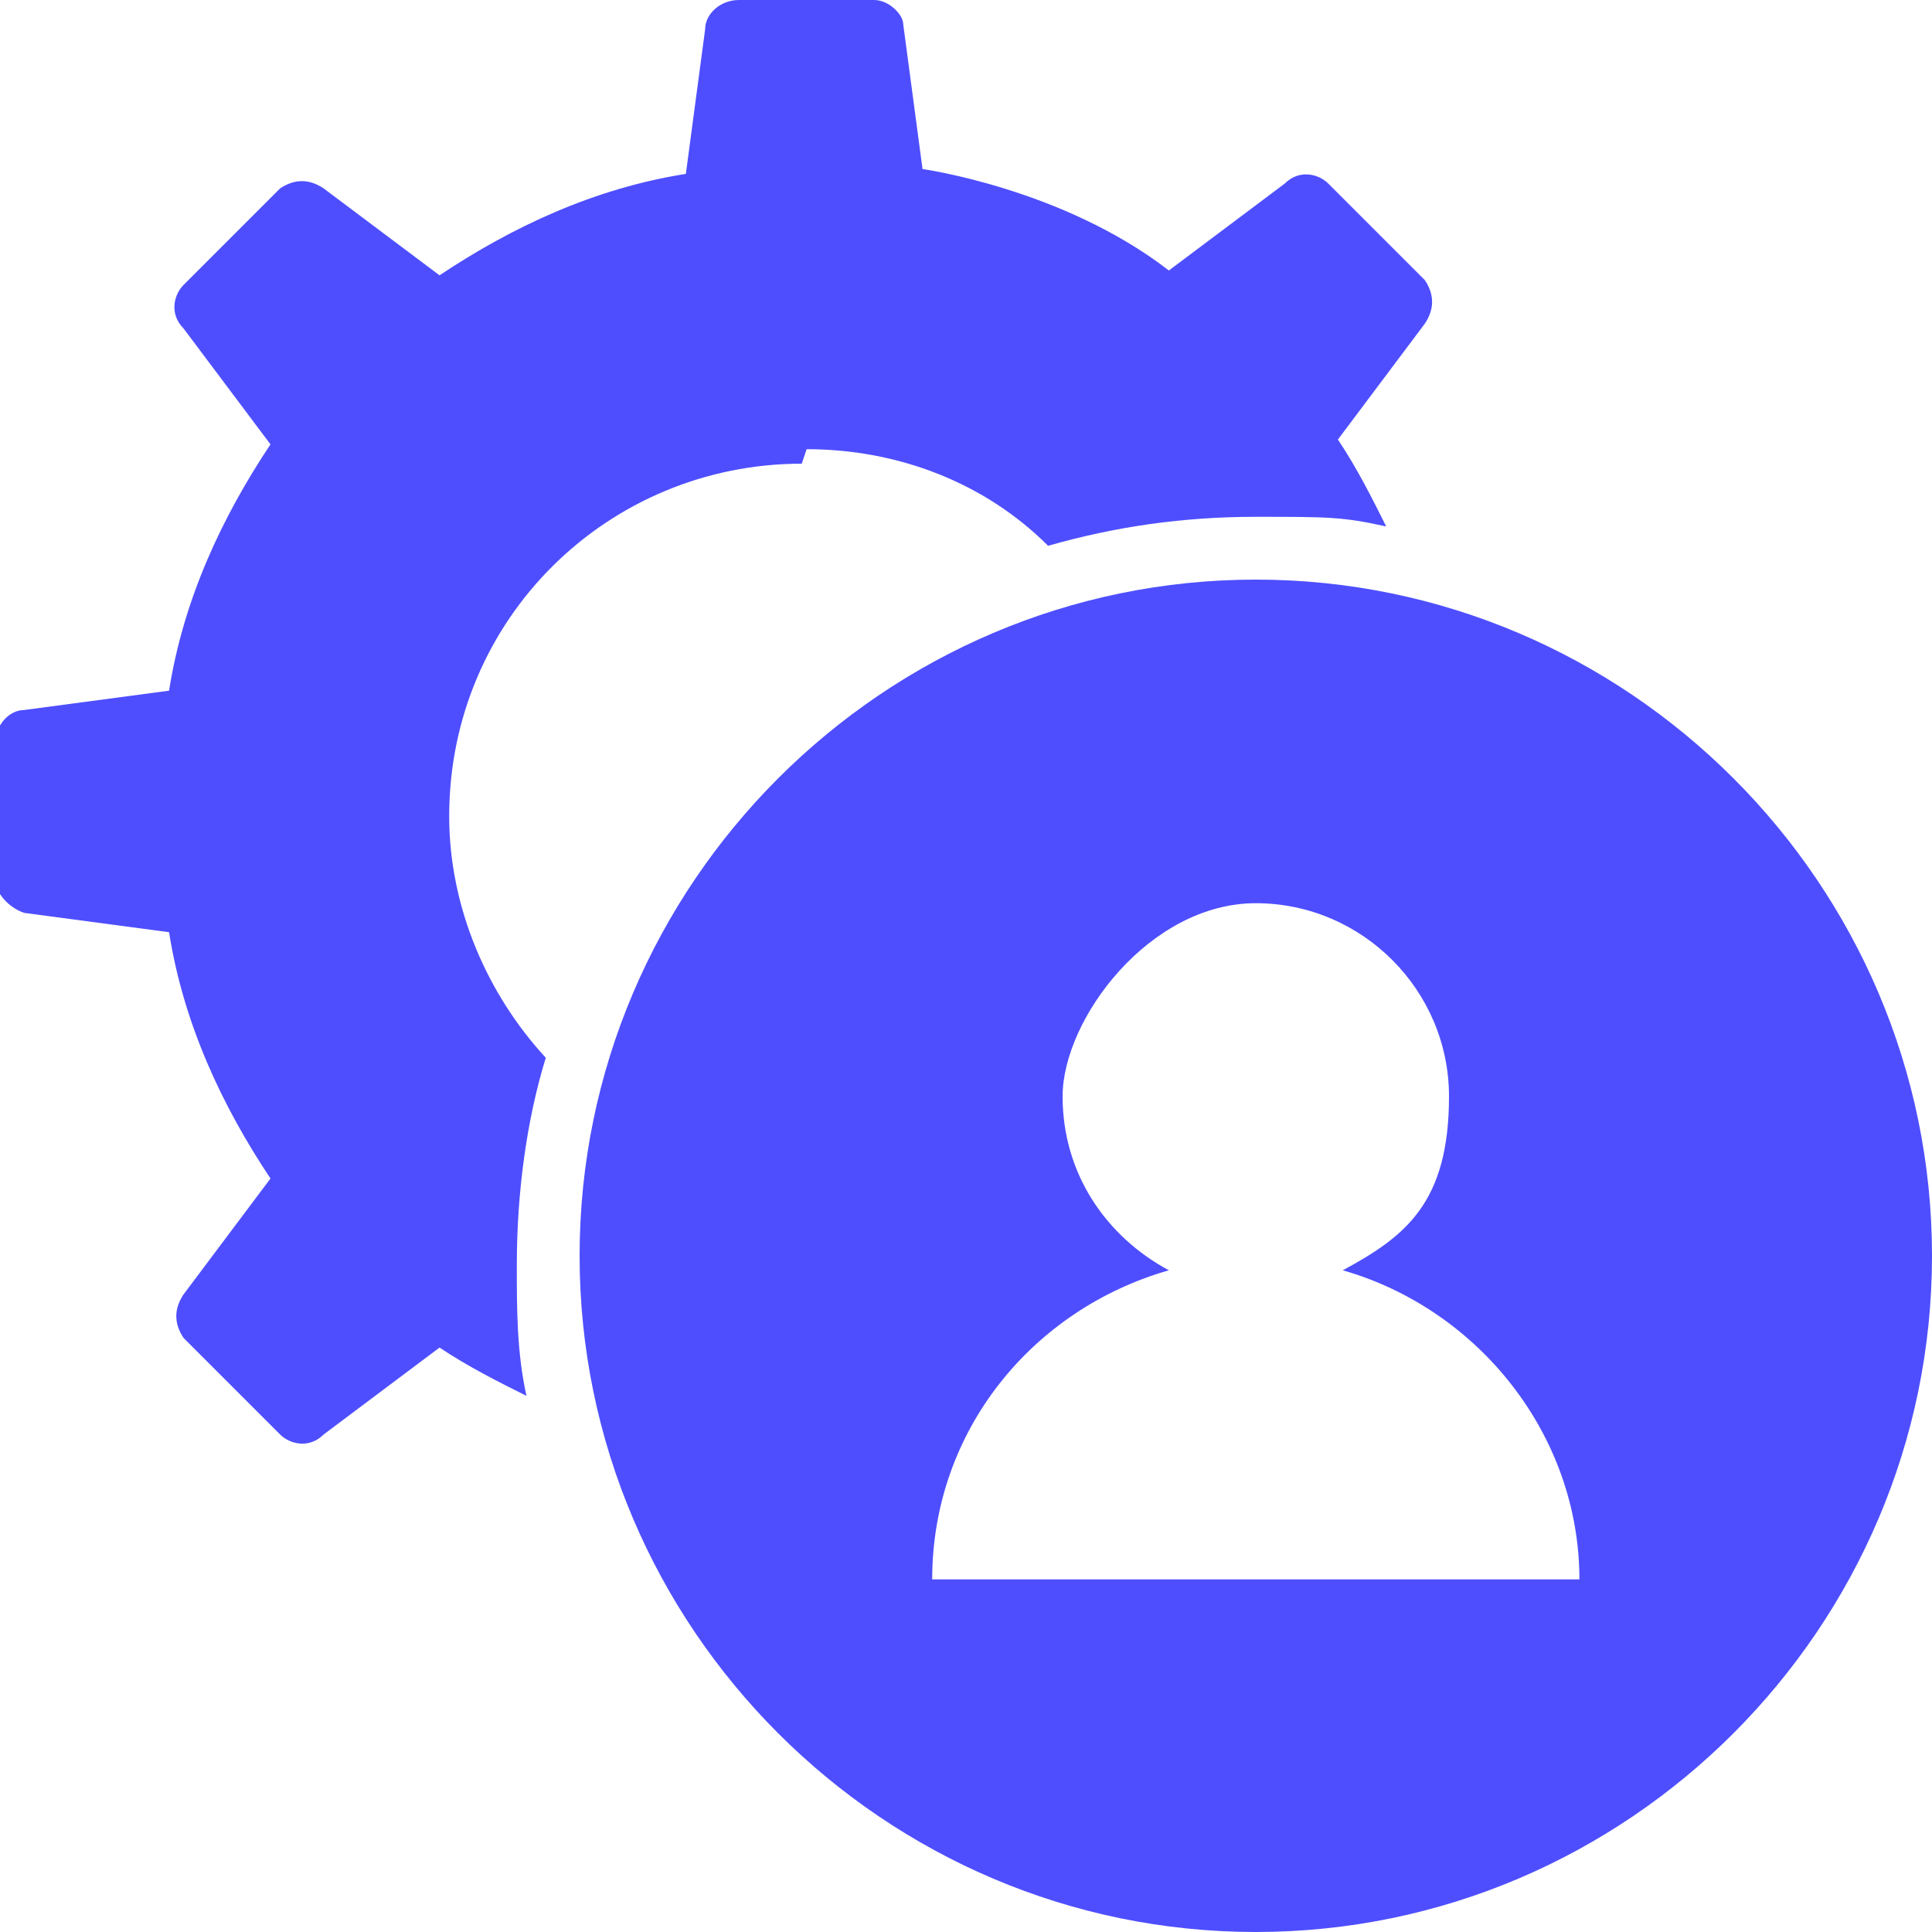 <?xml version="1.0" encoding="UTF-8"?>
<svg id="Layer_1" xmlns="http://www.w3.org/2000/svg" version="1.1" viewBox="0 0 40 40">
  <!-- Generator: Adobe Illustrator 29.2.1, SVG Export Plug-In . SVG Version: 2.1.0 Build 116)  -->
  <defs>
    <style>
      .st0 {
        fill: #4e4eff;
      }

      .st1 {
        fill: #ff492c;
      }
    </style>
  </defs>
  <path class="st1" d="M-30.9-18.9H-7.6c2.8,0,5-2.2,5-5v-2.5c0-.9-.7-1.7-1.7-1.7h-7.2c-.7,0-1.4.2-2,.7l-1.6,1.2c-.6.4-1.3.7-2,.7h-4.4c-.7,0-1.4-.2-2-.7l-1.6-1.2c-.6-.4-1.3-.7-2-.7h-7.2c-.9,0-1.7.7-1.7,1.7v2.5c0,2.8,2.2,5,5,5h.1Z"/>
  <path class="st1" d="M-23.4-52.3h8.3c4.7,0,7.1,0,8.5,1.5,1.5,1.5,1.5,3.8,1.5,8.5v11.7h-6.4c-1.3,0-2.5.4-3.5,1.2l-1.6,1.2c-.1.1-.3.2-.5.2h-4.4c-.2,0-.4,0-.5-.2l-1.6-1.2c-1-.8-2.2-1.2-3.5-1.2h-6.4v-11.7c0-4.7,0-7.1,1.5-8.5,1.5-1.5,3.8-1.5,8.5-1.5,0,0,.1,0,.1,0Z"/>
  <path class="st0" d="M16.7,9.3c1.9,0,3.7.7,5,2,1.4-.4,2.8-.6,4.3-.6s1.8,0,2.7.2c-.3-.6-.6-1.2-1-1.8l1.8-2.4c.2-.3.2-.6,0-.9l-2-2c-.2-.2-.6-.3-.9,0l-2.4,1.8c-2.2-1.7-5.1-2.1-5.1-2.1l-.4-3C18.7.3,18.4,0,18.1,0h-2.8C14.9,0,14.6.3,14.6.6l-.4,3c-1.9.3-3.6,1.1-5.1,2.1l-2.4-1.8c-.3-.2-.6-.2-.9,0l-2,2c-.2.2-.3.6,0,.9l1.8,2.4c-1,1.5-1.8,3.2-2.1,5.1l-3,.4c-.3,0-.6.3-.6.7v2.8c0,.3.3.6.6.7l3,.4c.3,1.9,1.1,3.6,2.1,5.1l-1.8,2.4c-.2.3-.2.6,0,.9l2,2c.2.2.6.3.9,0l2.4-1.8c.6.4,1.2.7,1.8,1-.2-.9-.2-1.8-.2-2.7,0-1.5.2-3,.6-4.3-1.2-1.3-2-3.1-2-5,0-4.1,3.3-7.3,7.3-7.3Z"/>
  <path class="st0" d="M26,12c-7.7,0-14,6.3-14,14s6.3,14,14,14,14-6.3,14-14-6.3-14-14-14ZM19.3,32.7c0-3.1,2.1-5.6,4.9-6.4-1.3-.7-2.2-2-2.2-3.6s1.8-4,4-4,4,1.8,4,4-.9,2.9-2.2,3.6c2.8.8,4.9,3.4,4.9,6.4h-13.3Z"/>
</svg>